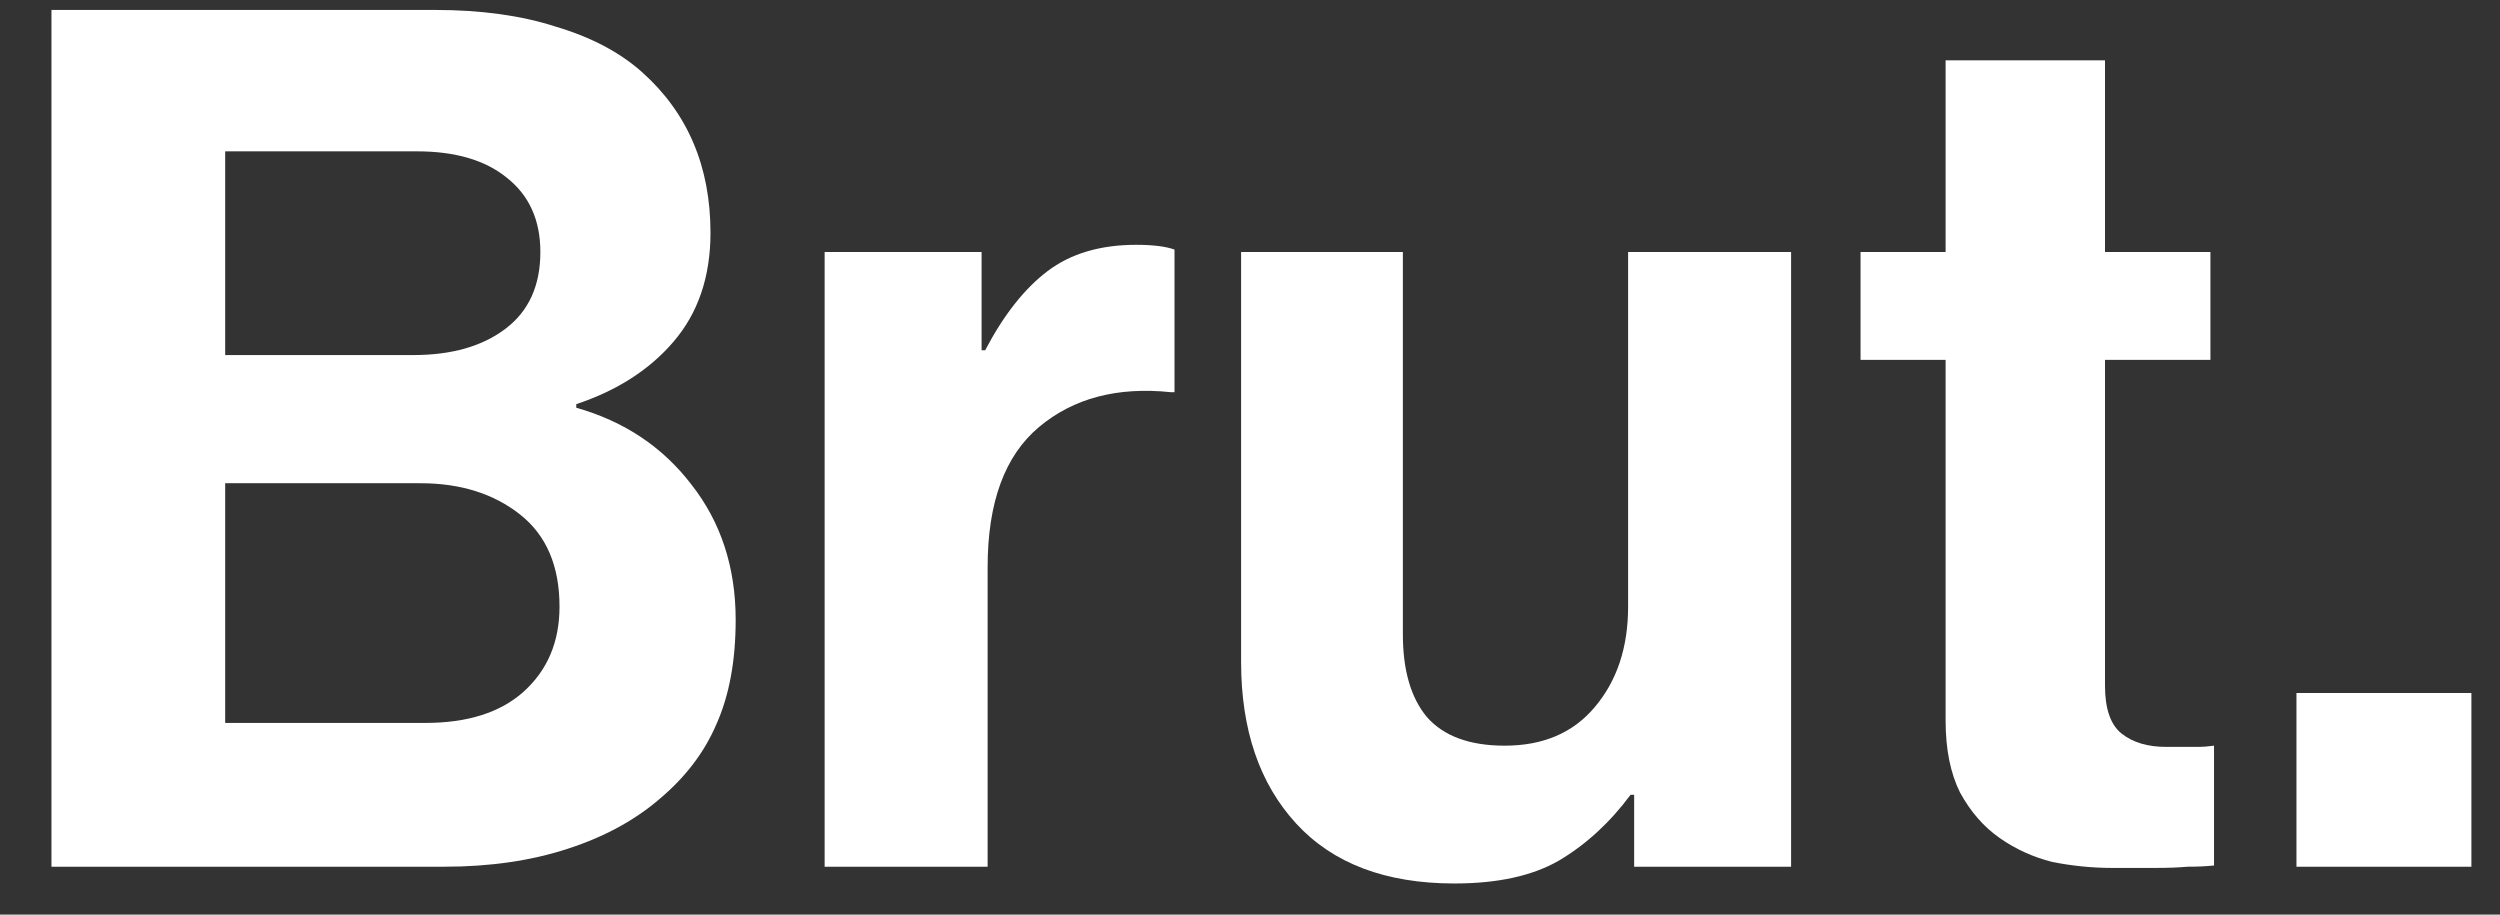 <svg xmlns="http://www.w3.org/2000/svg" fill="none" viewBox="0 0 41 15" height="15" width="41">
<rect x="0" y="0" width="41" height="15" fill="#333333" stroke="none"/>
<g clip-path="url(#clip0_3731_1491)" id="Brut_logo 1">
<g id="Brut.">
<path fill="white" d="M0.844 0.163H7.132C7.892 0.163 8.554 0.255 9.117 0.438C9.693 0.609 10.165 0.857 10.532 1.185C11.279 1.853 11.652 2.731 11.652 3.818C11.652 4.539 11.449 5.135 11.043 5.607C10.65 6.065 10.119 6.406 9.451 6.628V6.687C10.237 6.91 10.866 7.329 11.338 7.945C11.822 8.561 12.065 9.301 12.065 10.166C12.065 10.834 11.96 11.404 11.75 11.875C11.554 12.334 11.246 12.74 10.827 13.094C10.421 13.447 9.916 13.723 9.313 13.919C8.711 14.116 8.036 14.214 7.289 14.214H0.844V0.163ZM3.693 11.856H6.975C7.669 11.856 8.206 11.685 8.586 11.345C8.979 10.991 9.176 10.526 9.176 9.949C9.176 9.281 8.96 8.777 8.527 8.436C8.095 8.096 7.551 7.925 6.896 7.925H3.693V11.856ZM6.778 5.823C7.407 5.823 7.912 5.679 8.292 5.39C8.672 5.102 8.862 4.683 8.862 4.133C8.862 3.609 8.678 3.203 8.311 2.914C7.958 2.626 7.466 2.482 6.837 2.482H3.693V5.823H6.778Z" id="Vector"></path>
<path fill="white" d="M16.098 5.744H16.157C16.459 5.168 16.799 4.735 17.179 4.447C17.559 4.159 18.044 4.015 18.633 4.015C18.908 4.015 19.118 4.041 19.262 4.093V6.432H19.203C18.325 6.34 17.605 6.53 17.041 7.002C16.478 7.473 16.197 8.24 16.197 9.301V14.214H13.524V4.133H16.098V5.744Z" id="Vector_2"></path>
<path fill="white" d="M26.8 14.214V13.035H26.741C26.4 13.493 26.007 13.854 25.562 14.116C25.129 14.365 24.559 14.489 23.852 14.489C22.725 14.489 21.861 14.162 21.258 13.507C20.655 12.851 20.354 11.967 20.354 10.854V4.133H23.007V10.402C23.007 10.991 23.138 11.443 23.4 11.758C23.675 12.072 24.101 12.229 24.677 12.229C25.306 12.229 25.797 12.02 26.151 11.6C26.518 11.168 26.701 10.618 26.701 9.95V4.133H29.374V14.214H26.8Z" id="Vector_3"></path>
<path fill="white" d="M30.513 4.133H31.908V0.989H34.522V4.133H36.251V5.902H34.522V11.247C34.522 11.627 34.614 11.889 34.797 12.033C34.981 12.177 35.223 12.249 35.524 12.249H36.035C36.127 12.249 36.219 12.242 36.31 12.229V14.194C36.179 14.208 36.035 14.214 35.878 14.214C35.734 14.227 35.557 14.234 35.347 14.234C35.138 14.234 34.902 14.234 34.64 14.234C34.312 14.234 33.985 14.201 33.657 14.136C33.343 14.057 33.055 13.926 32.793 13.742C32.531 13.559 32.315 13.31 32.144 12.996C31.987 12.681 31.908 12.288 31.908 11.817V5.902H30.513V4.133Z" id="Vector_4"></path>
<path fill="white" d="M37.662 11.365H40.531V14.214H37.662V11.365Z" id="Vector_5"></path>
</g>
</g>
<defs>
<clipPath id="clip0_3731_1491">
<rect transform="translate(0.844 0.163)" fill="white" height="14.326" width="39.688"></rect>
</clipPath>
</defs>
</svg>
